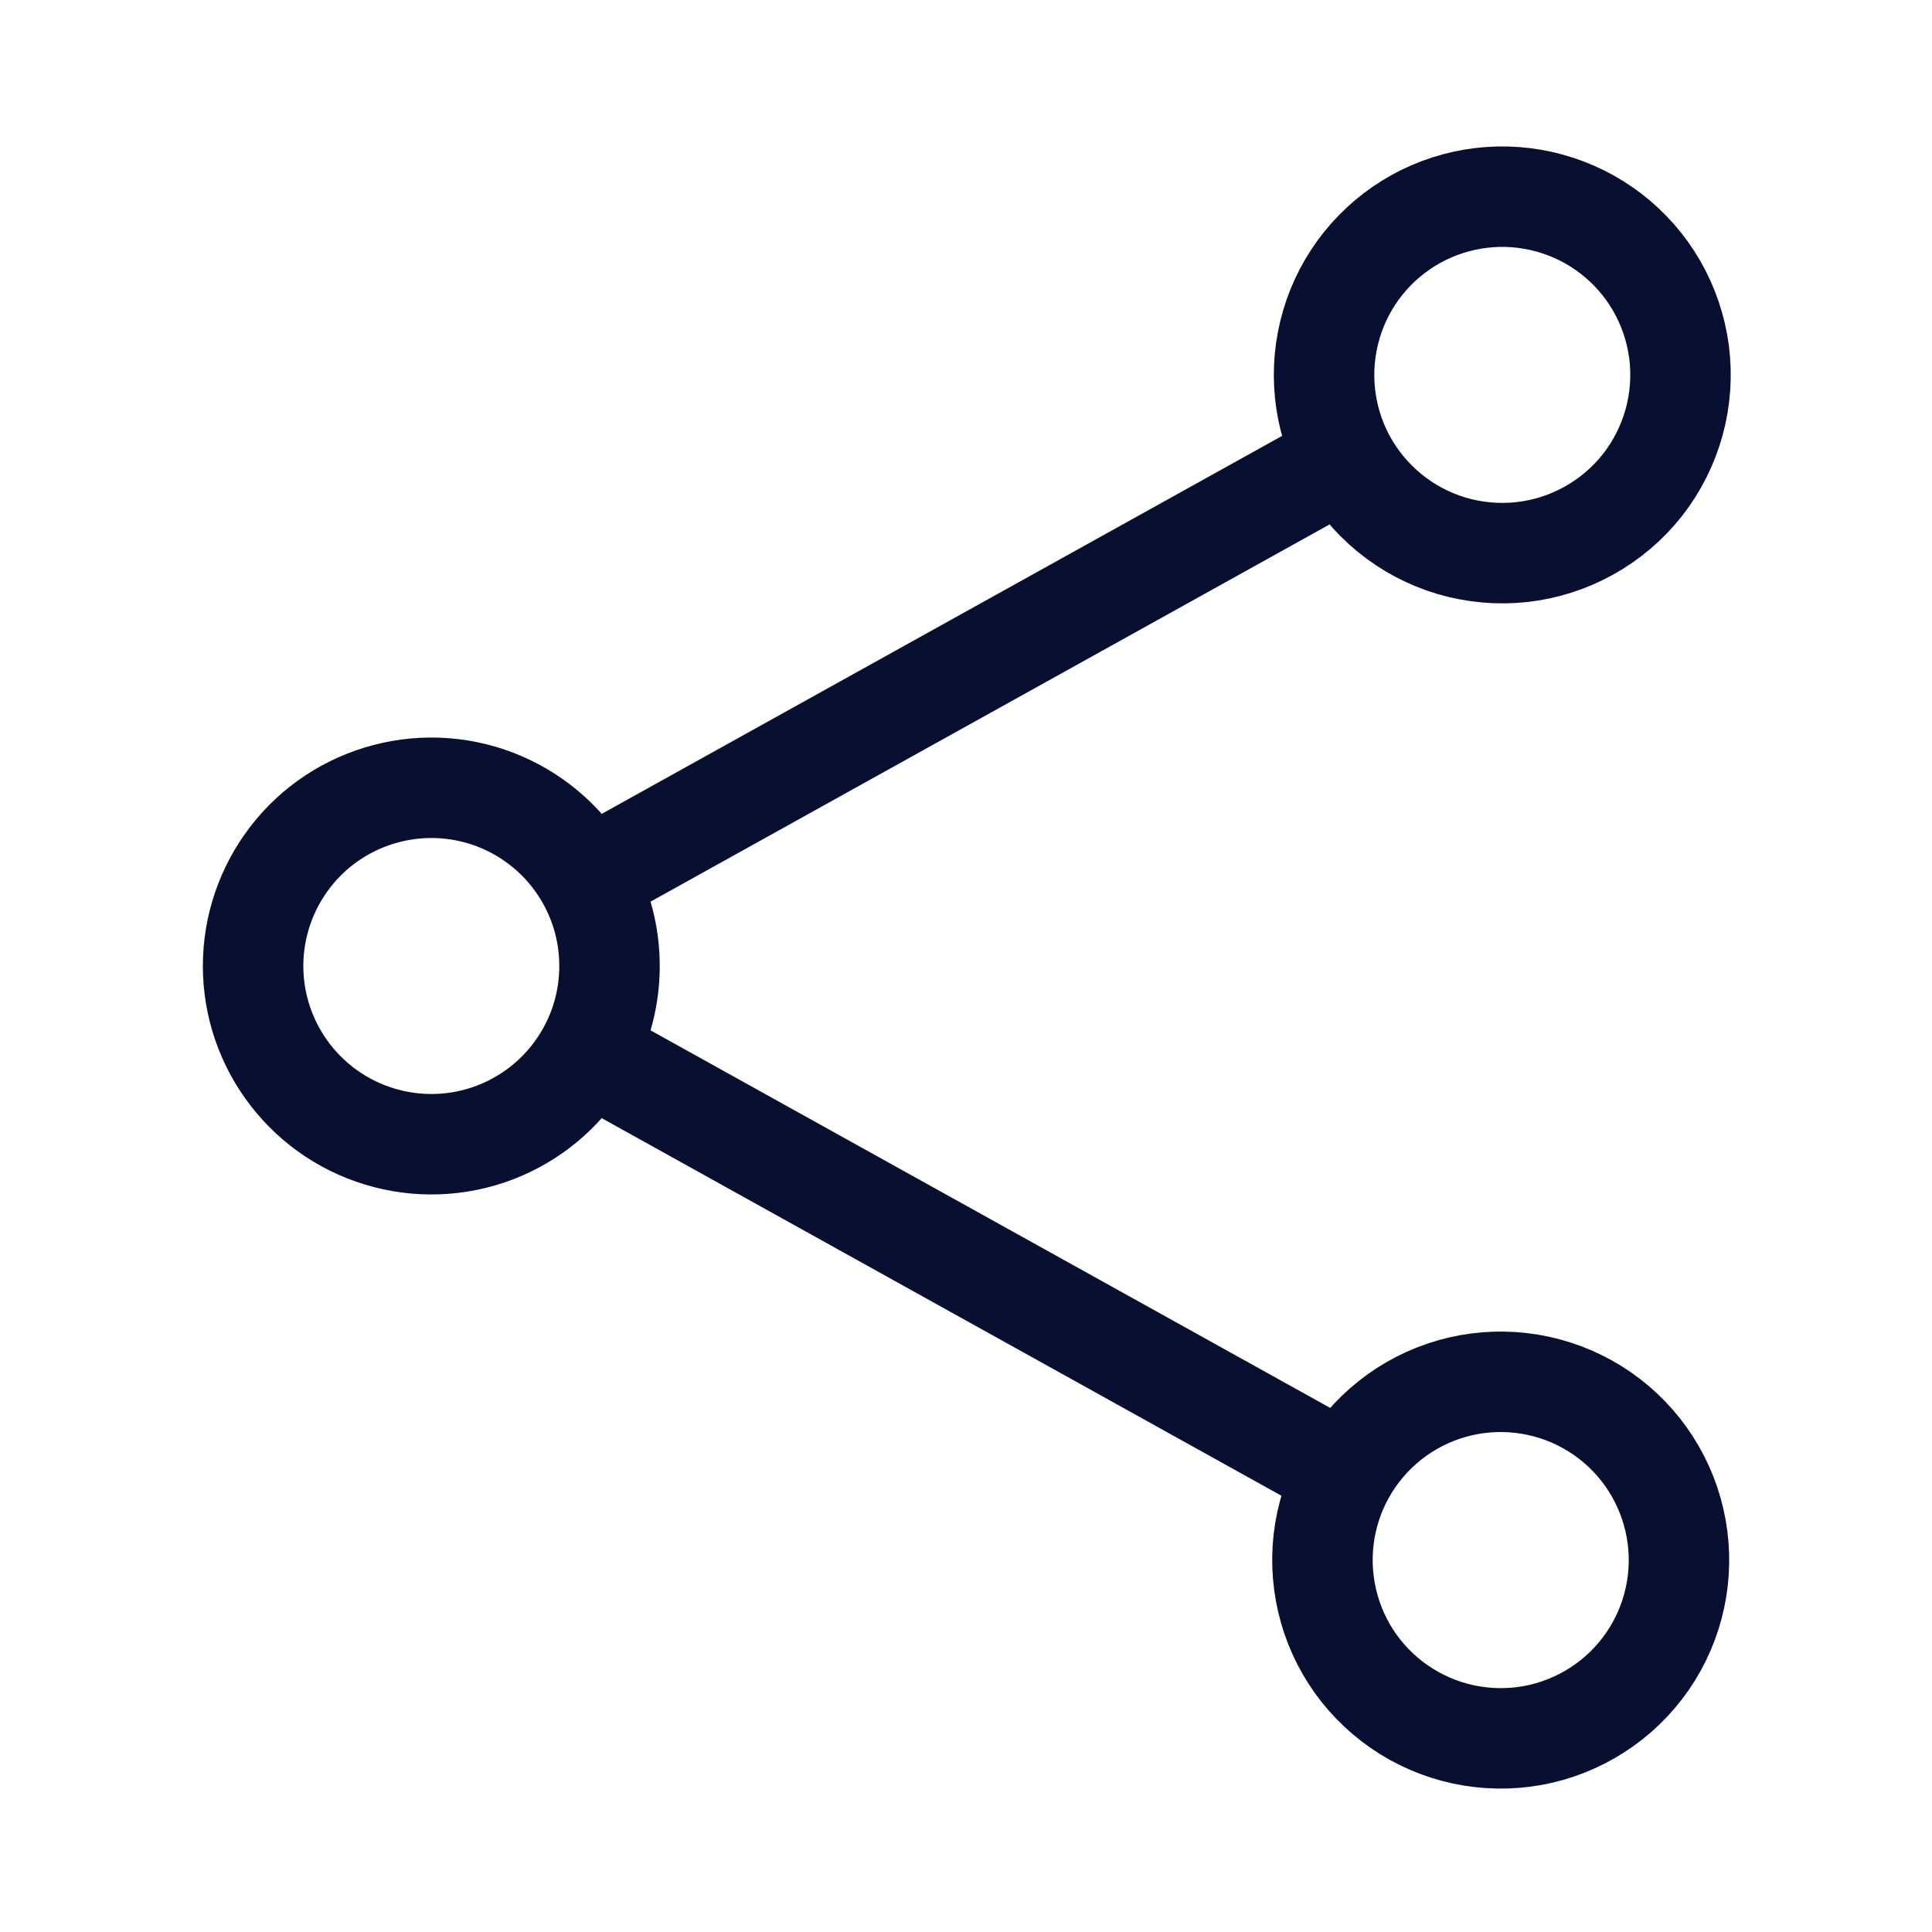 <svg width="25" height="25" viewBox="0 0 25 25" fill="none" xmlns="http://www.w3.org/2000/svg">
<path d="M7.597 11.38C7.349 10.933 6.96 10.582 6.49 10.38C6.021 10.179 5.497 10.139 5.003 10.268C4.508 10.396 4.07 10.684 3.758 11.088C3.445 11.493 3.275 11.989 3.275 12.5C3.275 13.011 3.445 13.507 3.758 13.911C4.07 14.315 4.508 14.604 5.003 14.732C5.497 14.861 6.021 14.821 6.49 14.62C6.96 14.418 7.349 14.067 7.597 13.62M7.597 11.38C7.782 11.712 7.887 12.093 7.887 12.5C7.887 12.907 7.782 13.289 7.597 13.62M7.597 11.38L17.402 5.933M7.597 13.62L17.402 19.067M17.402 5.933C17.546 6.203 17.743 6.443 17.98 6.637C18.217 6.831 18.491 6.976 18.785 7.063C19.079 7.15 19.387 7.177 19.692 7.144C19.997 7.11 20.291 7.016 20.559 6.867C20.827 6.718 21.063 6.518 21.253 6.277C21.442 6.036 21.581 5.759 21.663 5.464C21.744 5.168 21.766 4.859 21.727 4.555C21.687 4.251 21.588 3.958 21.434 3.693C21.131 3.171 20.634 2.788 20.052 2.628C19.47 2.467 18.848 2.542 18.319 2.835C17.791 3.129 17.399 3.617 17.228 4.197C17.057 4.776 17.119 5.399 17.402 5.933ZM17.402 19.067C17.255 19.332 17.162 19.623 17.127 19.924C17.093 20.225 17.118 20.53 17.201 20.821C17.284 21.113 17.424 21.385 17.612 21.622C17.801 21.859 18.034 22.057 18.299 22.204C18.564 22.351 18.855 22.445 19.156 22.479C19.457 22.514 19.762 22.489 20.053 22.406C20.344 22.322 20.616 22.183 20.854 21.994C21.091 21.806 21.289 21.573 21.436 21.308C21.733 20.773 21.805 20.142 21.637 19.554C21.469 18.965 21.074 18.468 20.54 18.171C20.005 17.874 19.374 17.801 18.785 17.969C18.197 18.137 17.7 18.532 17.402 19.067Z" stroke="#090F30" stroke-width="1.3" stroke-linecap="round" stroke-linejoin="round"/>
</svg>
